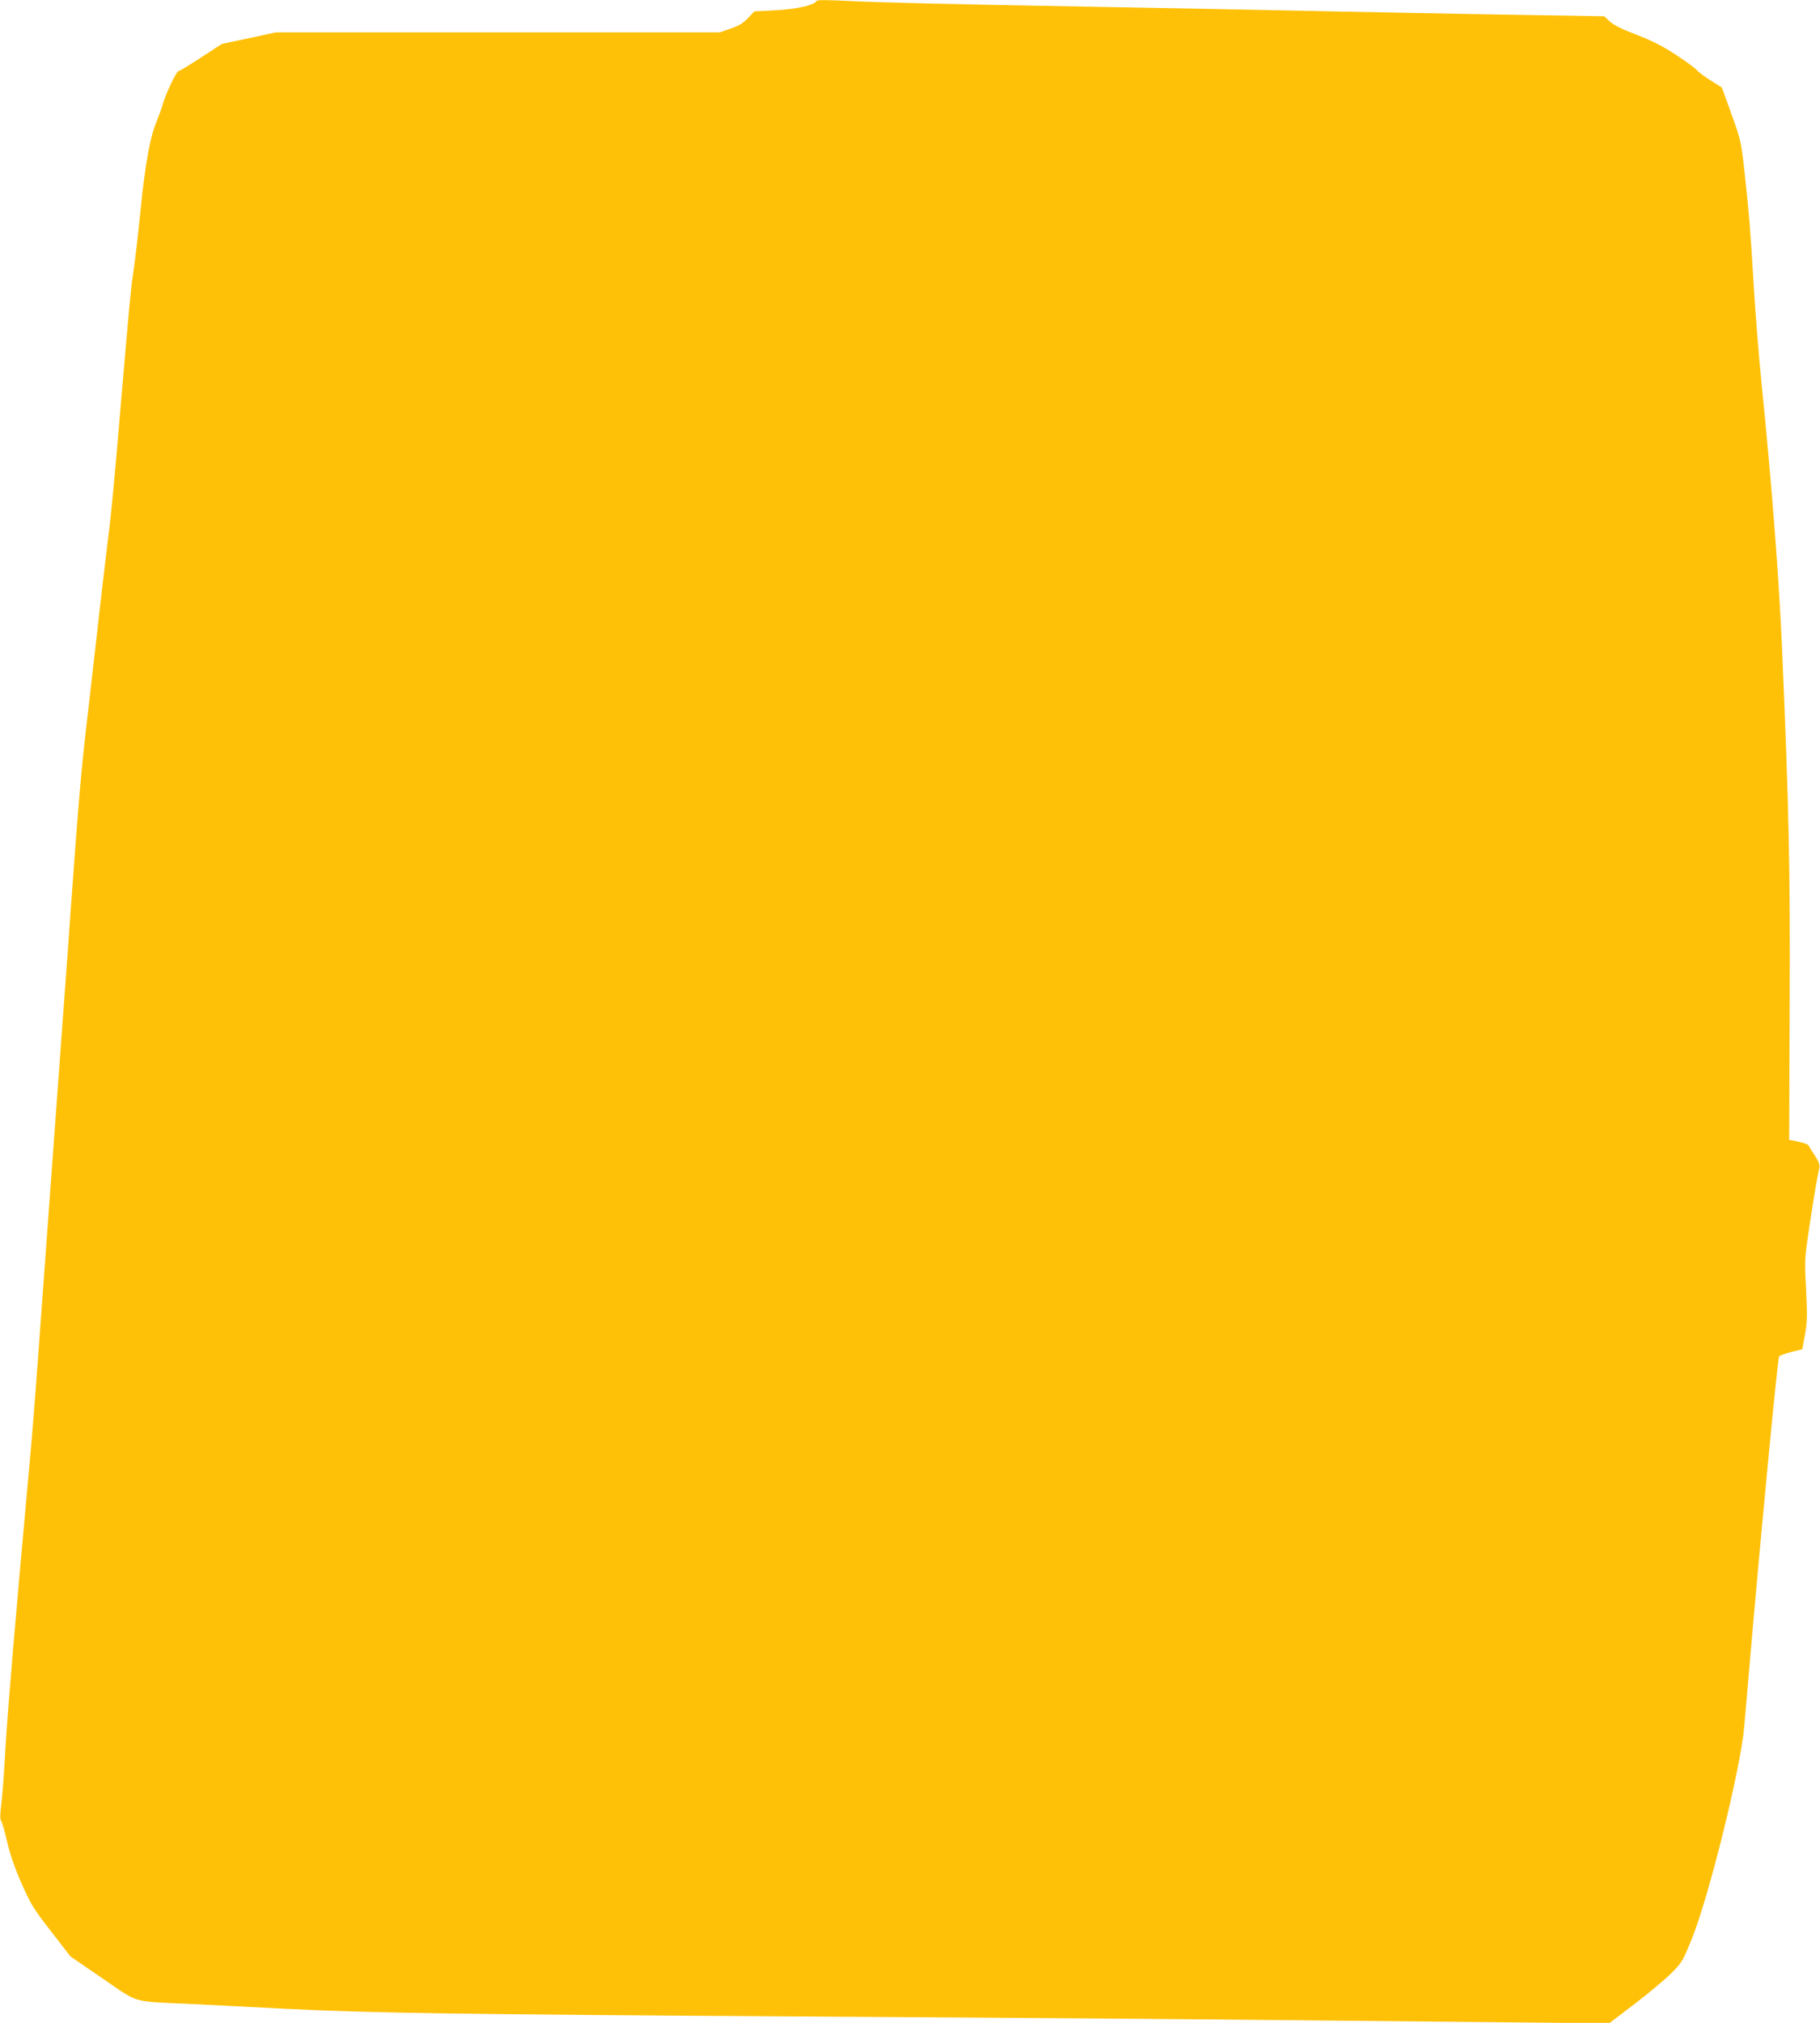 <?xml version="1.0" standalone="no"?>
<!DOCTYPE svg PUBLIC "-//W3C//DTD SVG 20010904//EN"
 "http://www.w3.org/TR/2001/REC-SVG-20010904/DTD/svg10.dtd">
<svg version="1.0" xmlns="http://www.w3.org/2000/svg"
 width="1152pt" height="1280pt" viewBox="0 0 1152 1280"
 preserveAspectRatio="xMidYMid meet">
<g transform="translate(0,1280) scale(0.1,-0.1)"
fill="#ffc107" stroke="none">
<path d="M5166 12791 c-16 -25 -127 -49 -256 -56 l-135 -7 -40 -42 c-30 -32
-58 -49 -110 -67 l-70 -24 -1405 0 -1405 0 -171 -37 -170 -36 -132 -86 c-72
-47 -136 -86 -142 -86 -13 0 -83 -147 -100 -211 -7 -24 -25 -74 -40 -111 -40
-94 -71 -268 -100 -553 -16 -164 -40 -366 -50 -425 -10 -60 -21 -178 -75 -805
-47 -560 -58 -672 -95 -970 -6 -44 -28 -237 -50 -430 -22 -192 -55 -487 -75
-655 -33 -289 -48 -464 -95 -1115 -11 -154 -33 -464 -50 -690 -71 -971 -92
-1253 -120 -1640 -62 -855 -71 -967 -95 -1230 -89 -973 -136 -1535 -150 -1770
-8 -148 -20 -311 -27 -362 -8 -64 -8 -96 -1 -105 6 -7 23 -66 38 -132 19 -80
48 -166 91 -263 58 -131 75 -160 187 -304 l123 -159 203 -139 c234 -160 178
-144 546 -161 121 -6 396 -20 610 -31 523 -27 1142 -36 3310 -49 1653 -10
2466 -17 4441 -37 l630 -6 165 126 c90 69 194 156 231 194 64 64 71 76 128
218 108 268 307 1072 330 1335 5 58 19 213 30 345 70 820 182 1990 191 2002 6
6 41 19 78 28 l69 17 17 92 c14 80 15 120 7 286 -10 193 -10 194 24 419 19
124 39 249 45 276 5 28 13 61 15 75 4 19 -4 41 -30 80 -20 30 -37 58 -39 63
-2 6 -30 15 -62 22 l-60 12 3 854 c4 852 -4 1228 -48 2254 -19 439 -64 1029
-130 1680 -18 180 -39 446 -50 630 -20 335 -30 459 -55 682 -24 219 -25 223
-85 390 l-61 169 -70 44 c-39 25 -79 54 -88 66 -10 12 -70 56 -134 98 -84 55
-152 89 -248 126 -88 33 -143 61 -168 83 l-37 34 -420 7 c-230 3 -635 11 -899
16 -774 16 -1454 29 -2335 45 -454 8 -923 20 -1042 25 -264 12 -285 12 -292 1z"/>
</g>
</svg>
